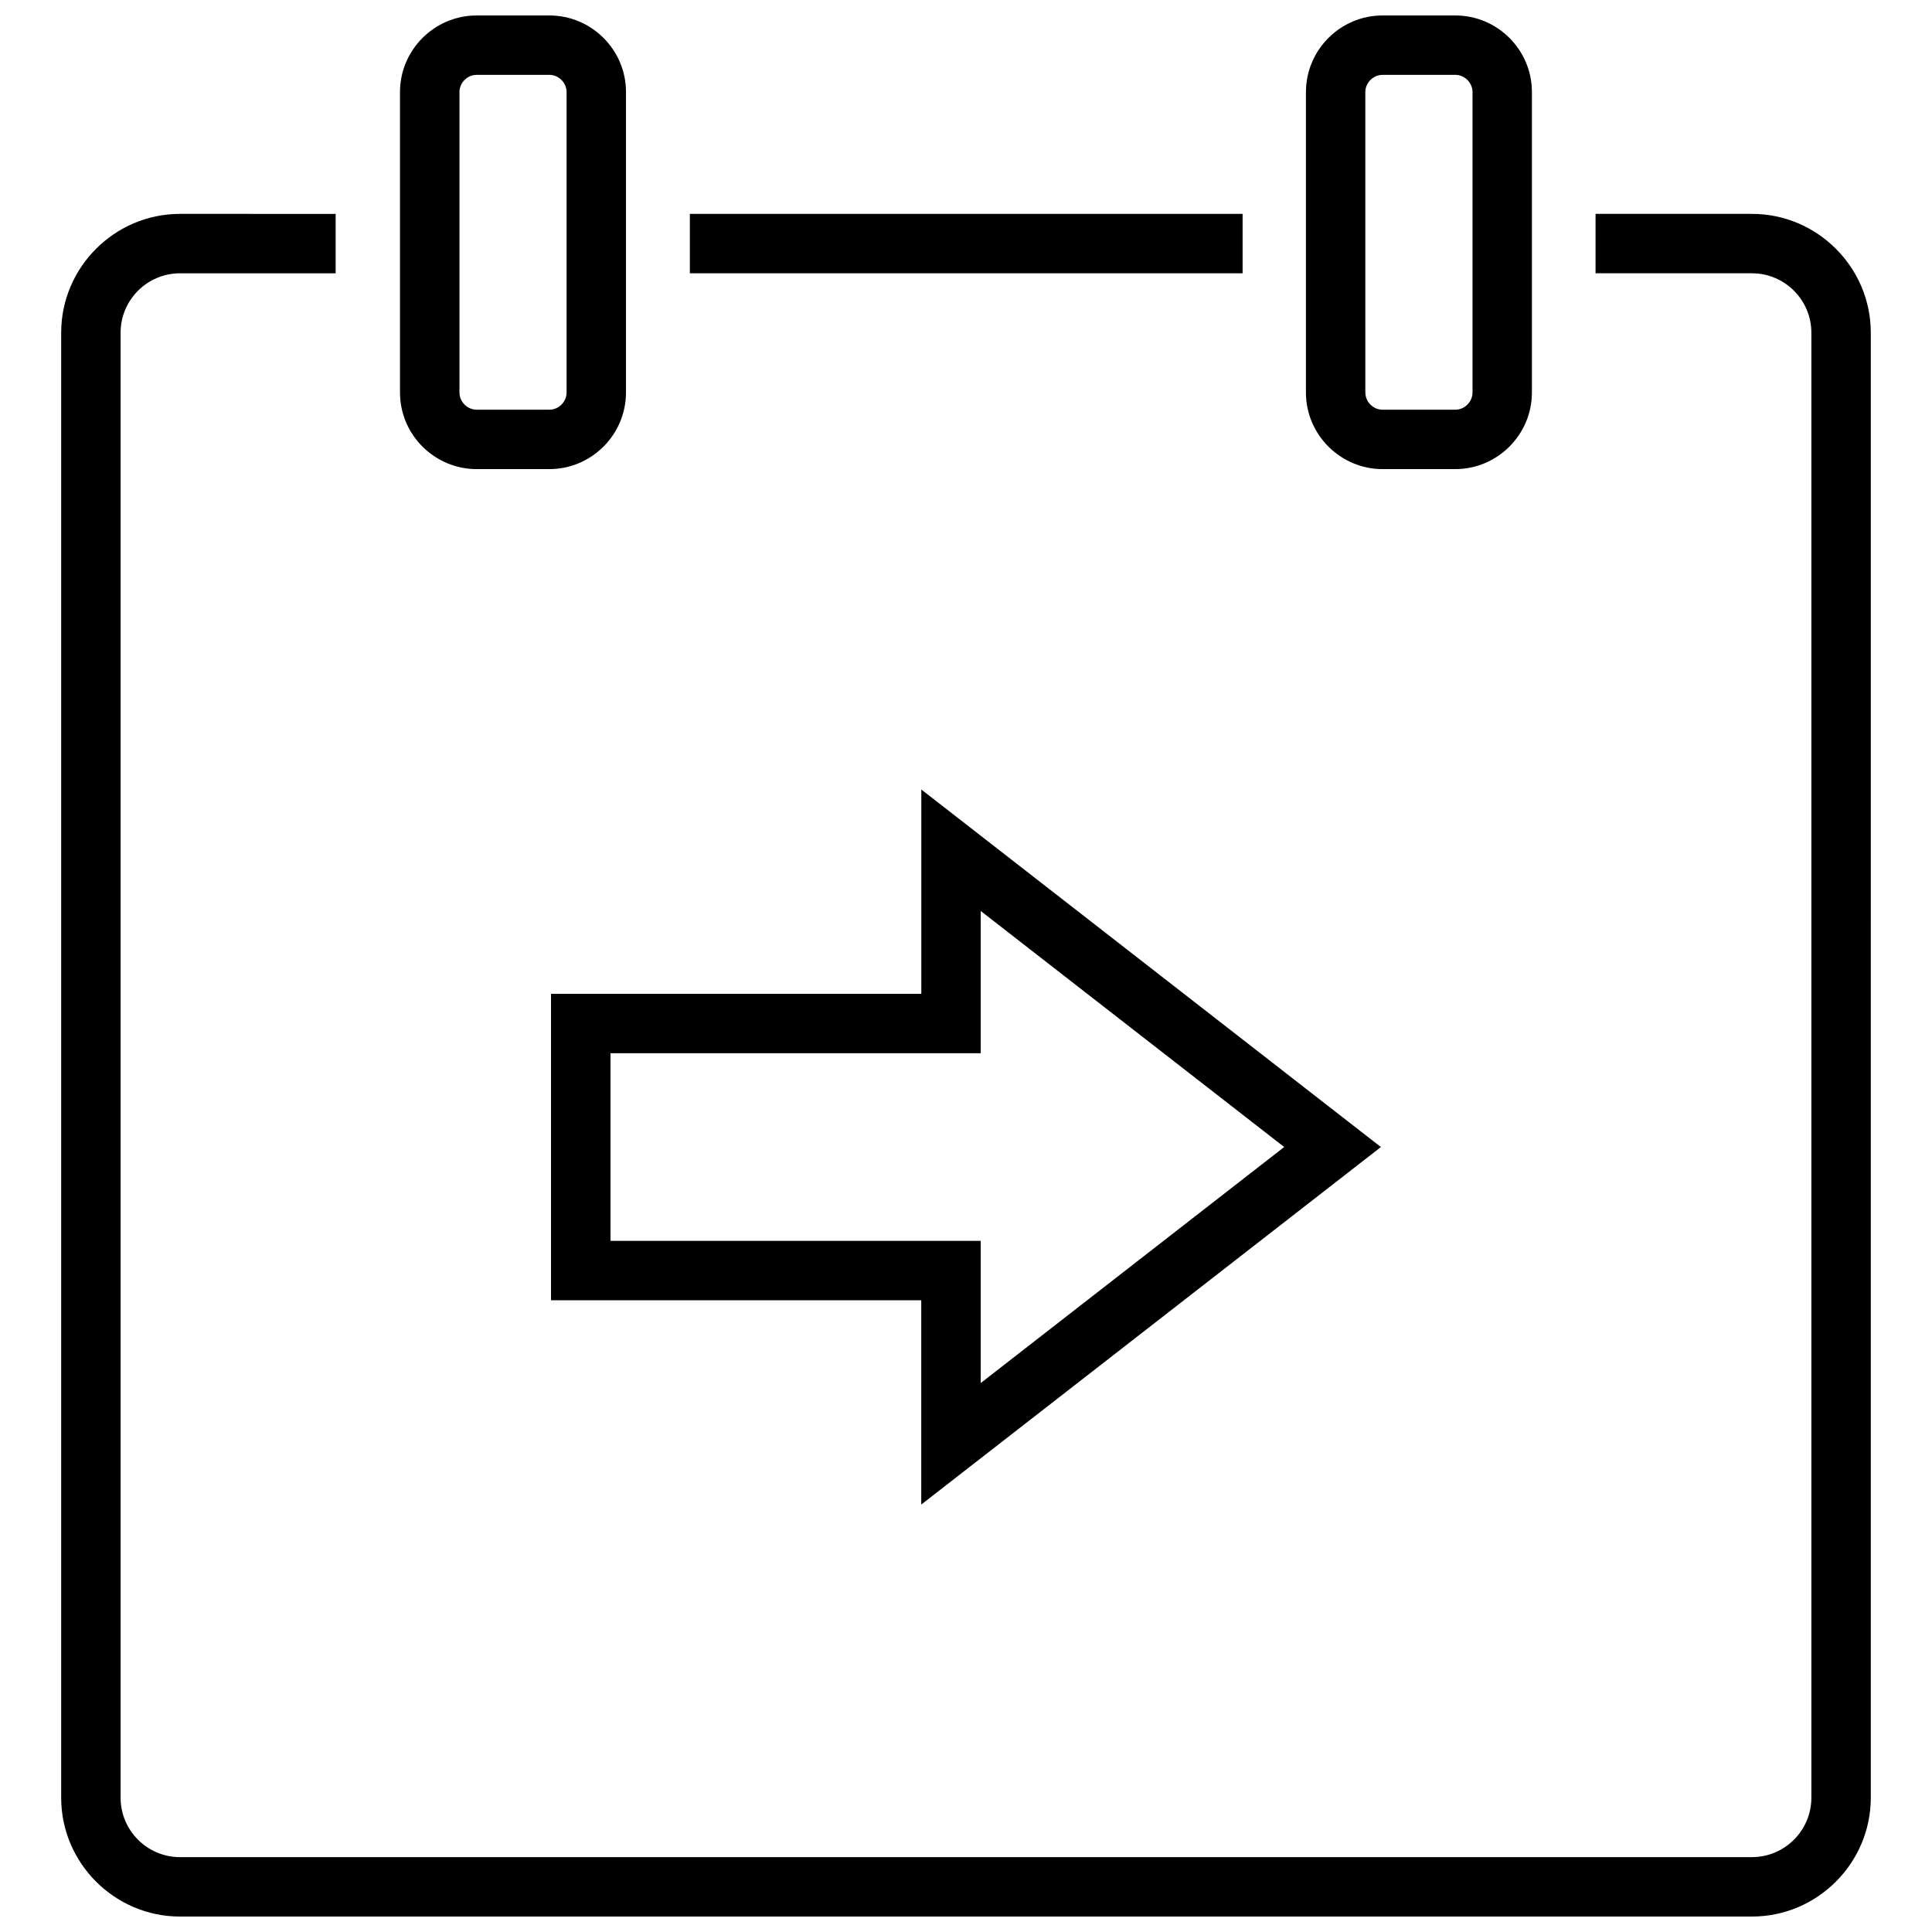 <?xml version="1.0" encoding="UTF-8"?>
<!-- Uploaded to: SVG Repo, www.svgrepo.com, Generator: SVG Repo Mixer Tools -->
<svg width="800px" height="800px" version="1.1" viewBox="144 144 512 512" xmlns="http://www.w3.org/2000/svg">
 <defs>
  <clipPath id="c">
   <path d="m250 148.09h60v120.91h-60z"/>
  </clipPath>
  <clipPath id="b">
   <path d="m490 148.09h60v120.91h-60z"/>
  </clipPath>
  <clipPath id="a">
   <path d="m160 200h480v451.9h-480z"/>
  </clipPath>
 </defs>
 <g clip-path="url(#c)">
  <path d="m289.6 163.84c2.473 0 4.551 2.094 4.551 4.551v79.633c0 2.473-2.094 4.551-4.551 4.551h-19.285c-2.473 0-4.551-2.094-4.551-4.551v-79.633c-0.016-2.453 2.078-4.551 4.551-4.551h19.285m0-15.742h-19.285c-11.18 0-20.312 9.133-20.312 20.293v79.633c0 11.164 9.133 20.293 20.293 20.293h19.301c11.164 0 20.293-9.133 20.293-20.293l0.004-79.633c0.016-11.16-9.129-20.293-20.293-20.293z"/>
 </g>
 <g clip-path="url(#b)">
  <path d="m529.68 163.84c2.473 0 4.551 2.094 4.551 4.551v79.633c0 2.473-2.094 4.551-4.551 4.551h-19.301c-2.473 0-4.551-2.094-4.551-4.551l-0.004-79.633c0-2.453 2.098-4.551 4.566-4.551h19.289m0-15.742h-19.301c-11.164 0-20.293 9.133-20.293 20.293v79.633c0 11.164 9.133 20.293 20.293 20.293h19.301c11.164 0 20.293-9.133 20.293-20.293v-79.633c0.016-11.16-9.117-20.293-20.293-20.293z"/>
 </g>
 <path d="m403.9 385.42 80.422 62.551-80.422 62.551v-37.688h-98.113v-49.719h98.113v-37.695m-15.742-32.195v54.145h-98.133v81.207h98.117v54.145l121.81-94.746z"/>
 <path d="m326.82 200.68h146.48v15.742h-146.48z"/>
 <g clip-path="url(#a)">
  <path d="m608.29 200.68h-41.453v15.742h41.453c8.676 0 15.742 7.07 15.742 15.742v388.25c0 8.676-7.07 15.742-15.742 15.742l-416.59 0.004c-8.676 0-15.742-7.07-15.742-15.742v-388.25c0-8.676 7.07-15.742 15.742-15.742h41.25v-15.742l-41.25-0.004c-17.32 0-31.488 14.168-31.488 31.488v388.25c0 17.32 14.168 31.488 31.488 31.488h416.59c17.32 0 31.488-14.168 31.488-31.488l0.004-388.25c0-17.32-14.172-31.488-31.488-31.488z"/>
 </g>
</svg>